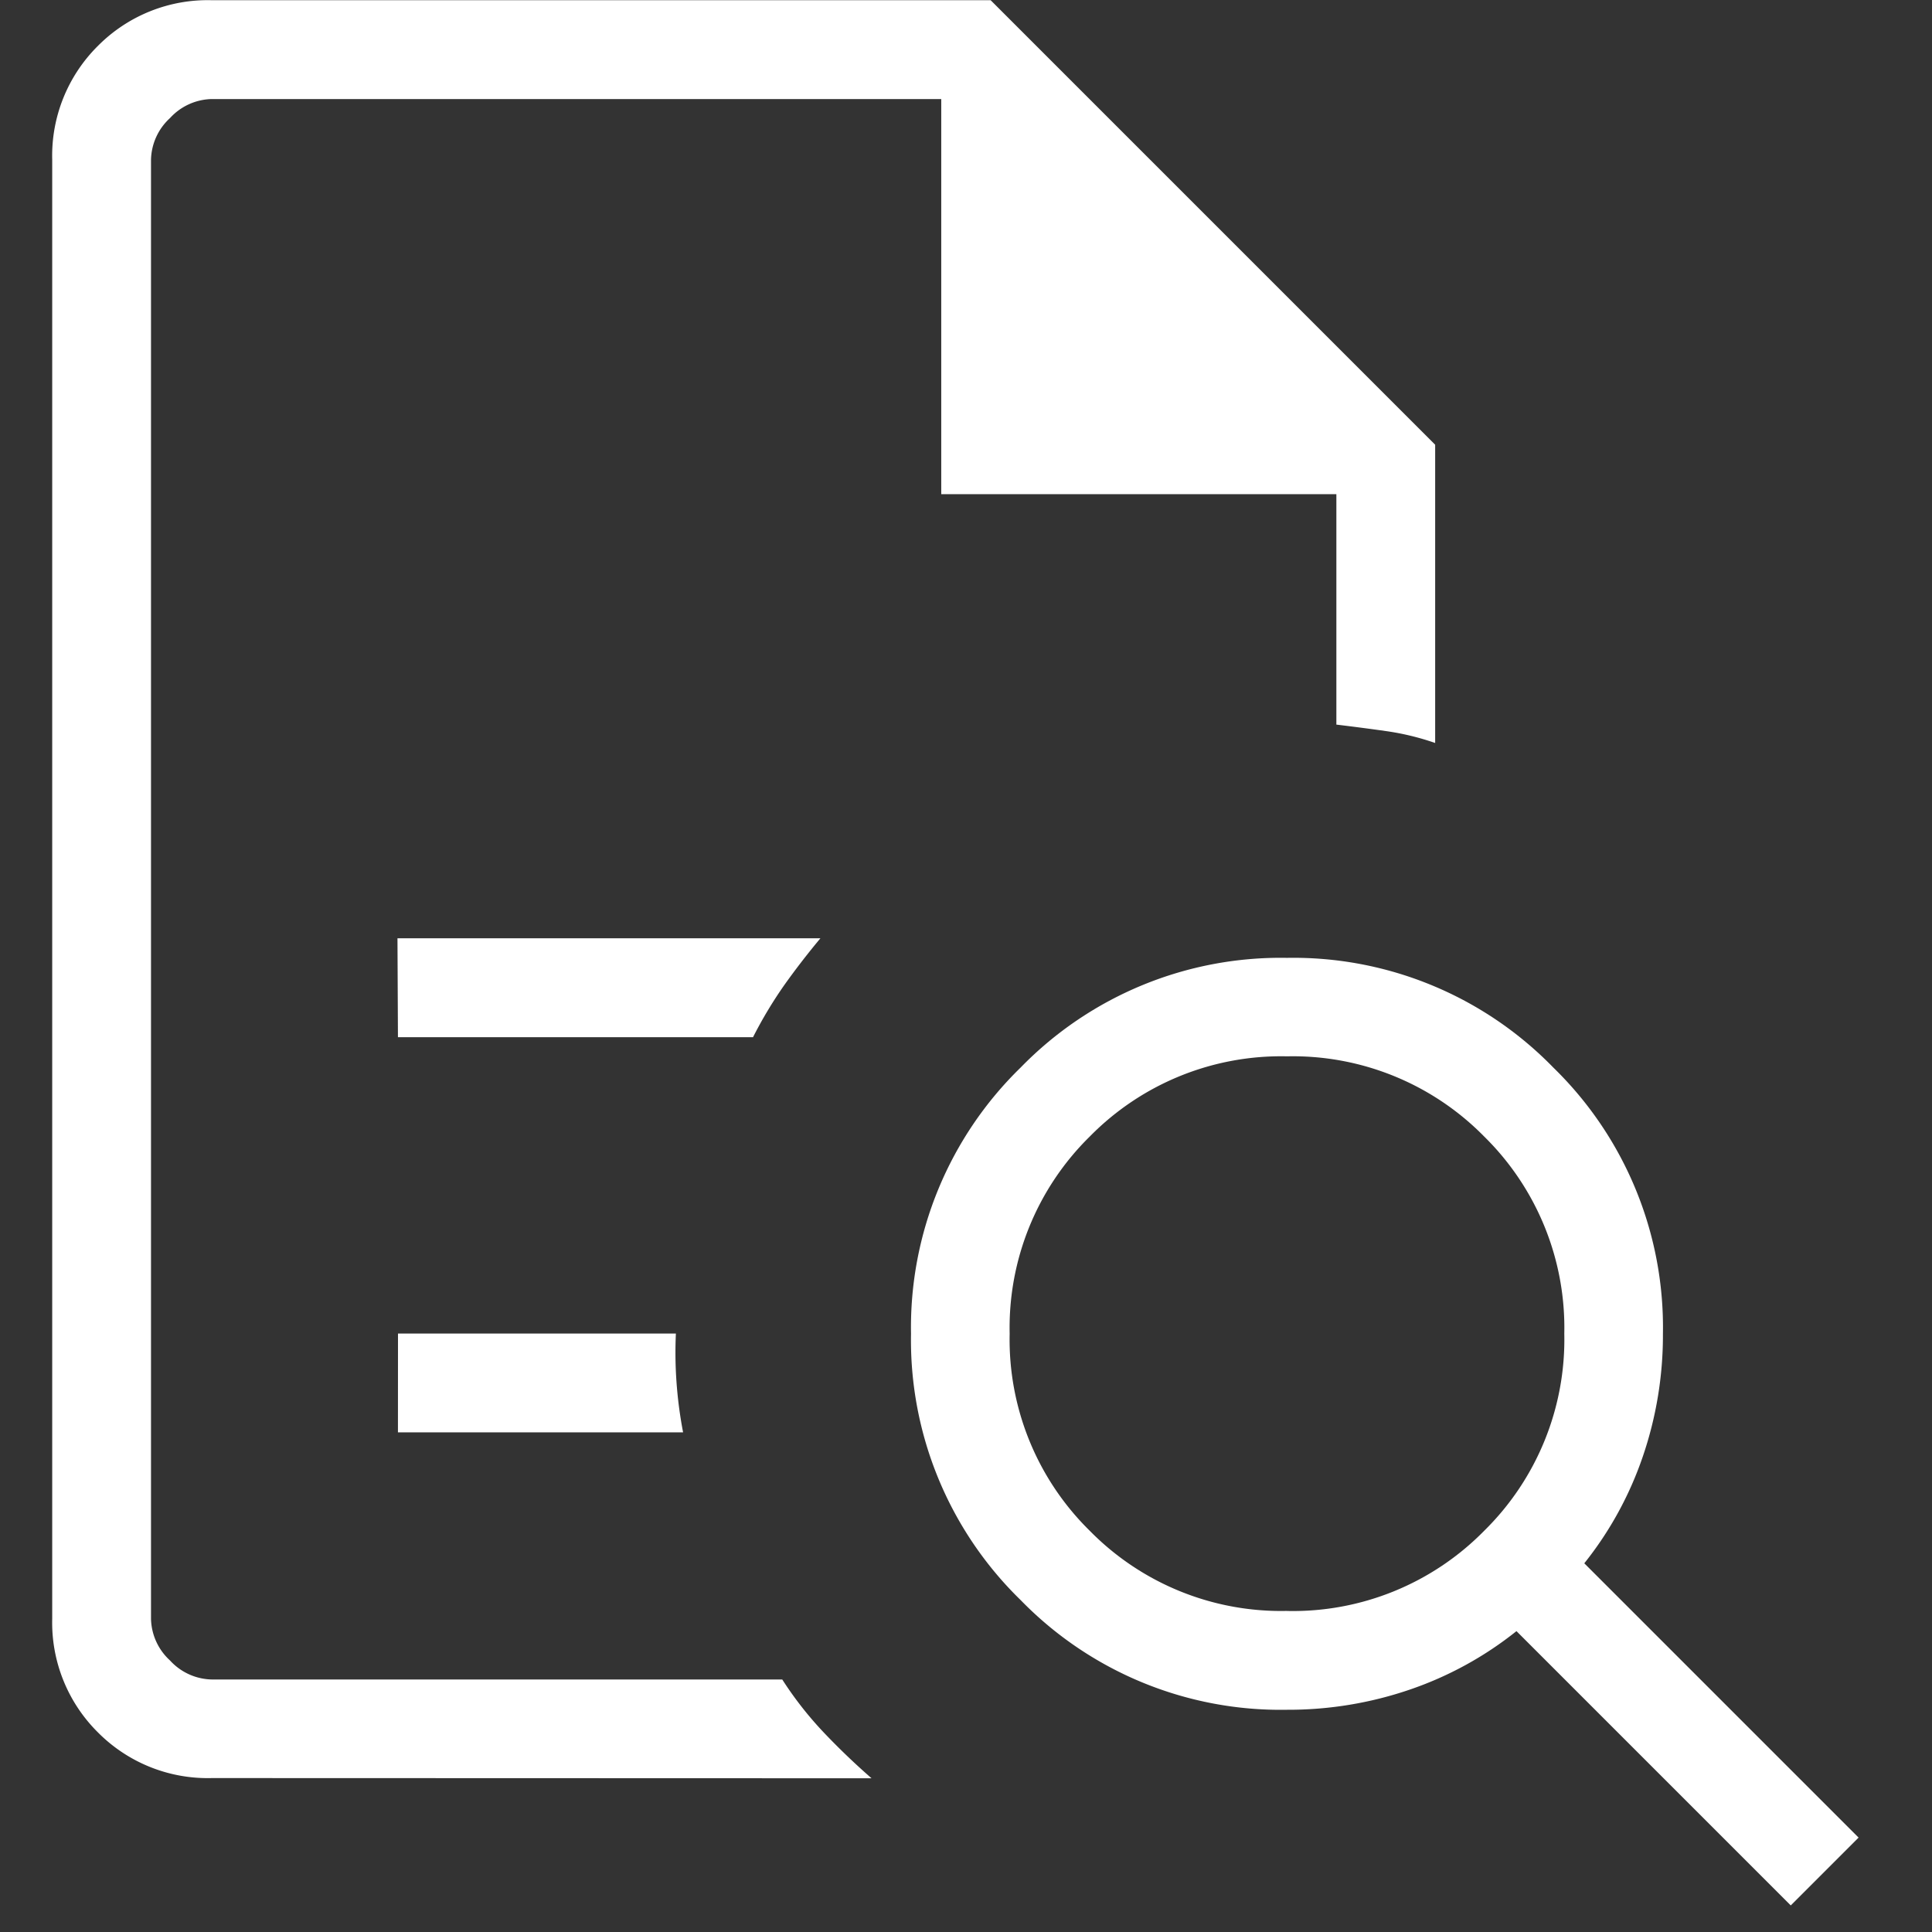 <svg xmlns="http://www.w3.org/2000/svg" xmlns:xlink="http://www.w3.org/1999/xlink" width="37" height="37" viewBox="0 0 37 37"><rect x="0" y="0" width="37" height="37" fill="#333333" stroke="none"/><defs><clipPath id="a"><rect width="37" height="37" transform="translate(309 6237)" fill="none"/></clipPath></defs><g transform="translate(-309 -6237)" clip-path="url(#a)"><path d="M161.892-838.108v0Zm4.729,17.972h6.8a8.217,8.217,0,0,1,.6-1q.324-.455.691-.895h-8.1Zm0,7.567h5.461a8.161,8.161,0,0,1-.125-.946,7.957,7.957,0,0,1-.013-.946h-5.322Zm-3.565,6.621a2.96,2.96,0,0,1-2.181-.875A2.96,2.96,0,0,1,160-809v-27.94a2.96,2.96,0,0,1,.875-2.181,2.96,2.96,0,0,1,2.181-.875h14.916l8.513,8.513v5.712a4.988,4.988,0,0,0-.935-.227q-.473-.067-.957-.125v-4.413h-7.567v-7.567h-13.97a1.113,1.113,0,0,0-.8.364,1.113,1.113,0,0,0-.364.8V-809a1.113,1.113,0,0,0,.364.8,1.113,1.113,0,0,0,.8.364h10.925a6.885,6.885,0,0,0,.793,1.013q.437.46.917.879Zm20.591-3.2a5.134,5.134,0,0,0,3.776-1.535,5.134,5.134,0,0,0,1.535-3.776,5.134,5.134,0,0,0-1.535-3.776,5.134,5.134,0,0,0-3.776-1.535,5.134,5.134,0,0,0-3.776,1.535,5.134,5.134,0,0,0-1.535,3.776,5.134,5.134,0,0,0,1.535,3.776A5.134,5.134,0,0,0,183.647-809.149Zm9.648,5.639-5.253-5.253a6.776,6.776,0,0,1-2.043,1.12,7.182,7.182,0,0,1-2.352.386,6.946,6.946,0,0,1-5.1-2.1,6.946,6.946,0,0,1-2.1-5.1,6.945,6.945,0,0,1,2.1-5.1,6.945,6.945,0,0,1,5.1-2.1,6.945,6.945,0,0,1,5.1,2.1,6.945,6.945,0,0,1,2.1,5.1,7.182,7.182,0,0,1-.386,2.352,6.776,6.776,0,0,1-1.12,2.043l5.253,5.253Z" transform="translate(150 7077)" fill="#fff"/></g></svg>